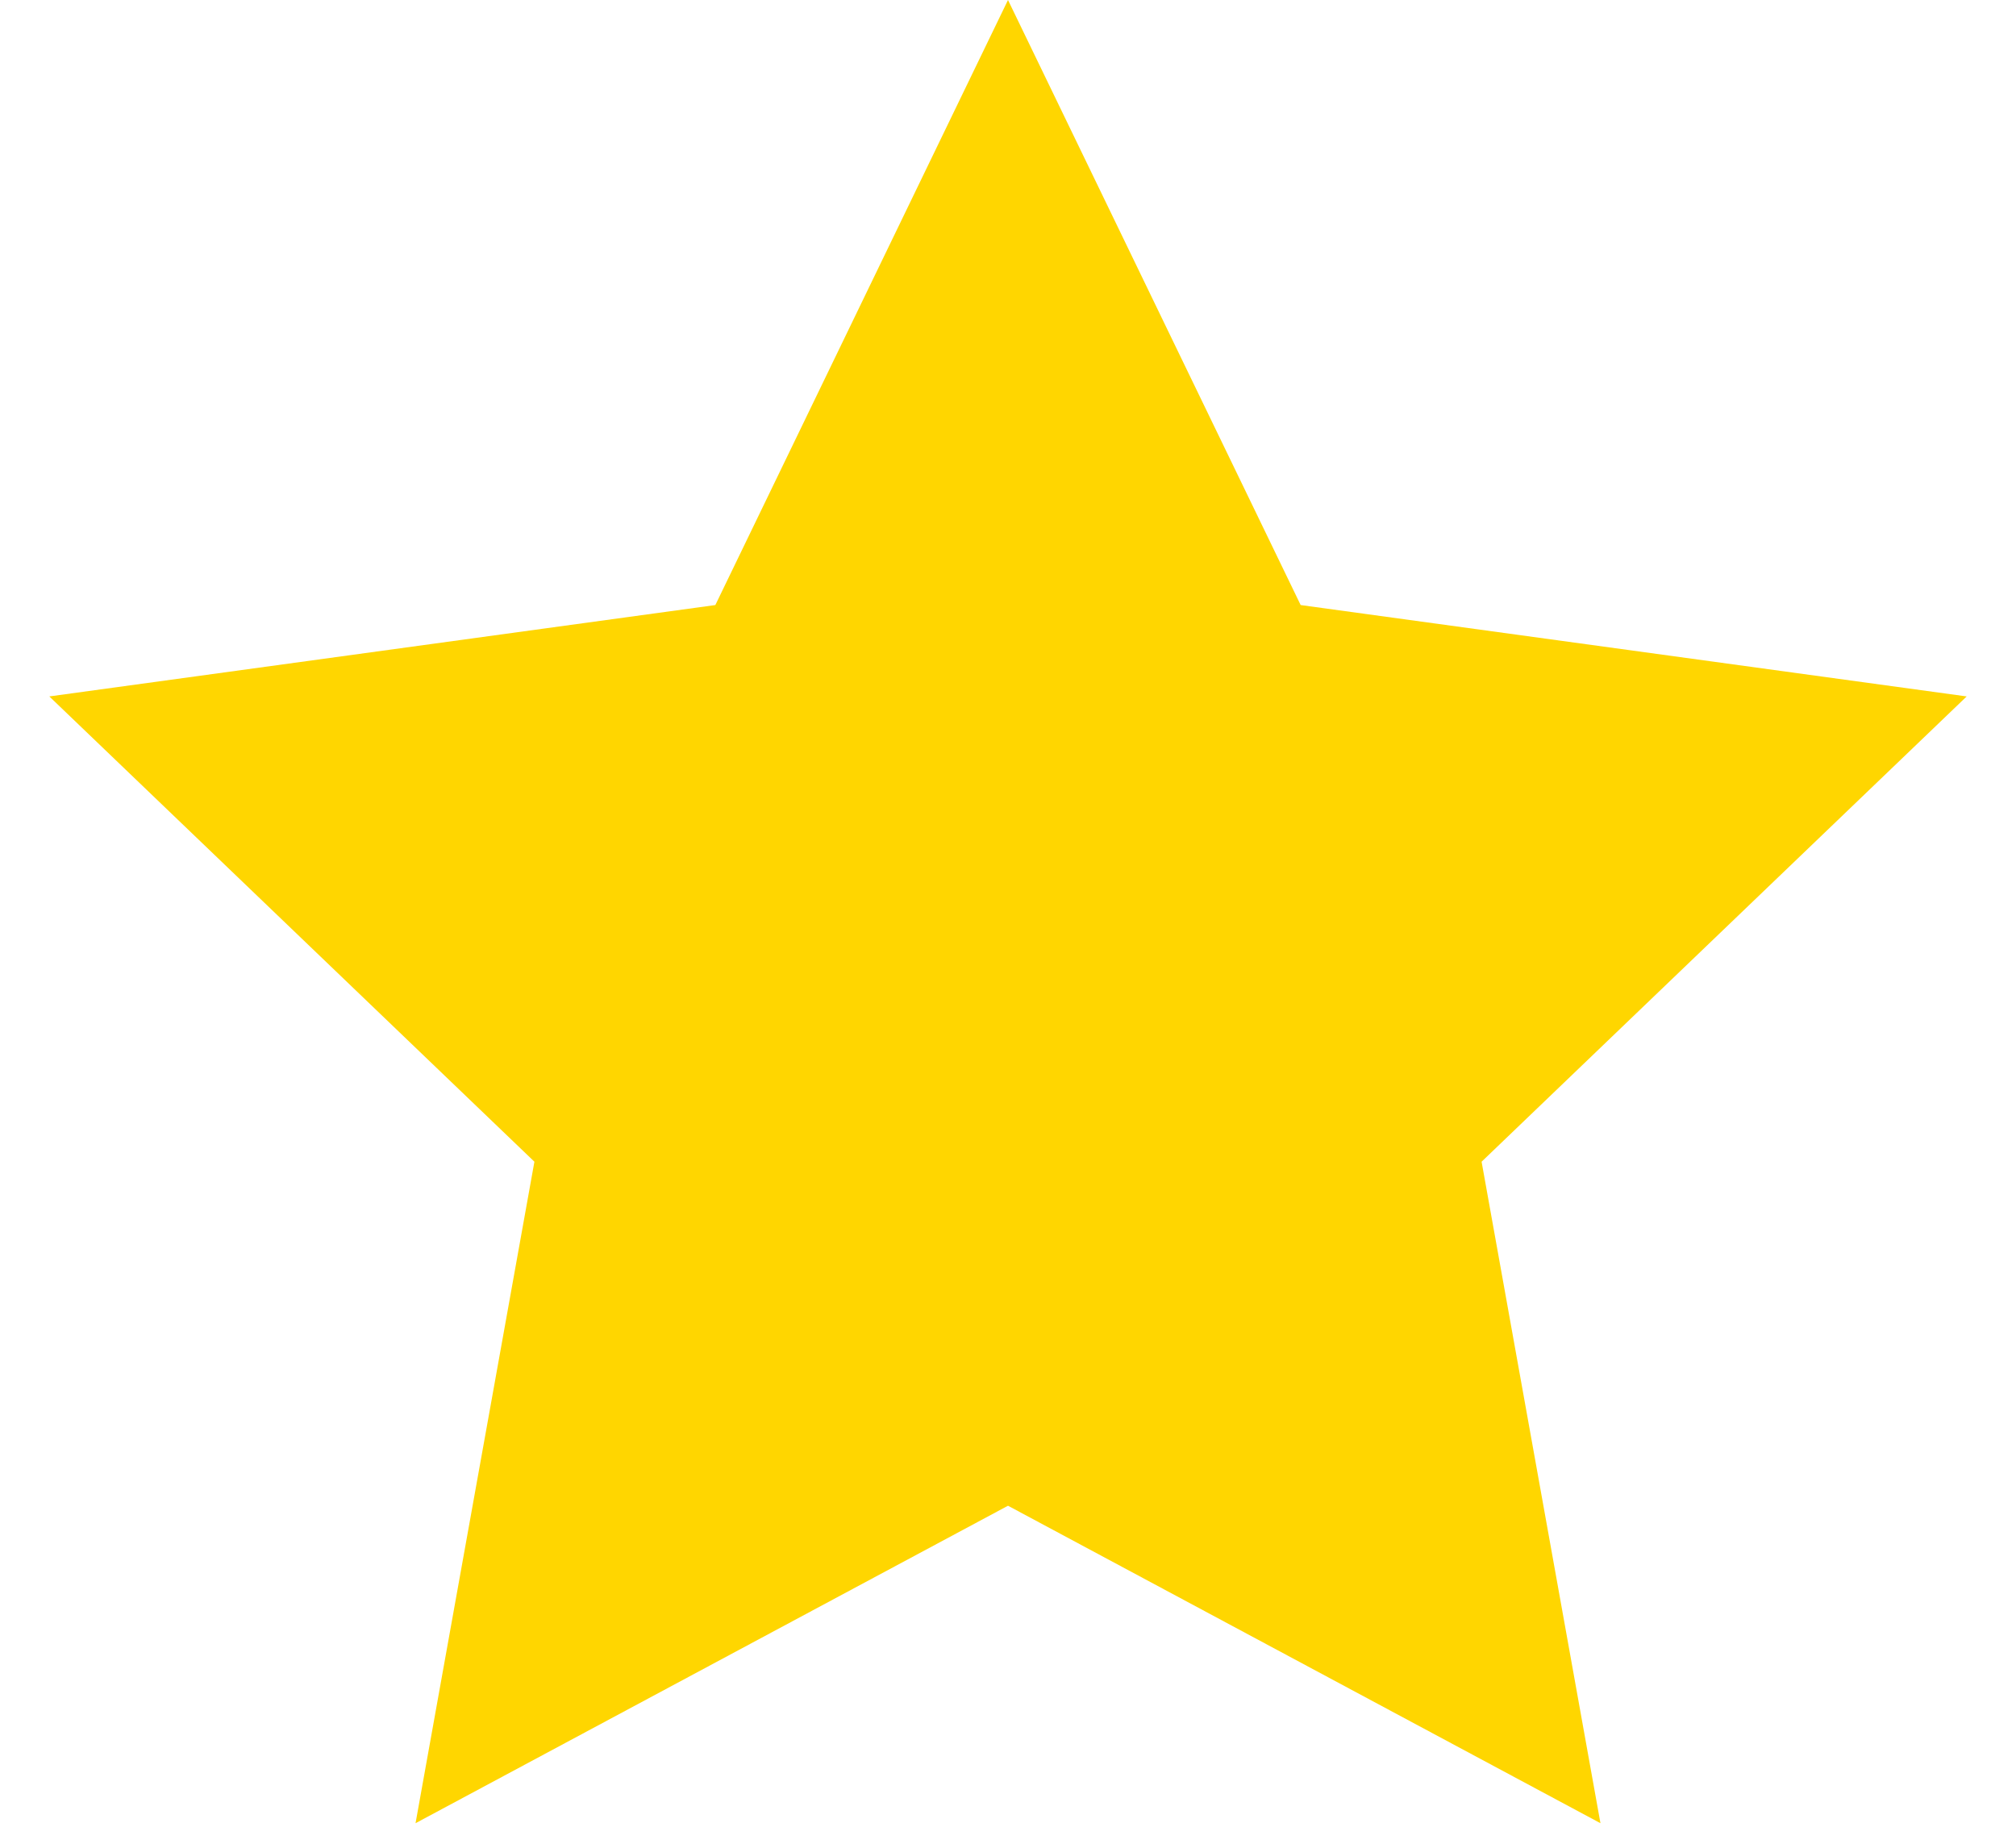 <svg width="24" height="22" viewBox="0 0 24 22" fill="none" xmlns="http://www.w3.org/2000/svg">
<path d="M12 0L15.484 7.204L23.413 8.292L17.638 13.832L19.053 21.708L12 17.928L4.947 21.708L6.362 13.832L0.587 8.292L8.516 7.204L12 0Z" fill="#FFD600"/>
</svg>
